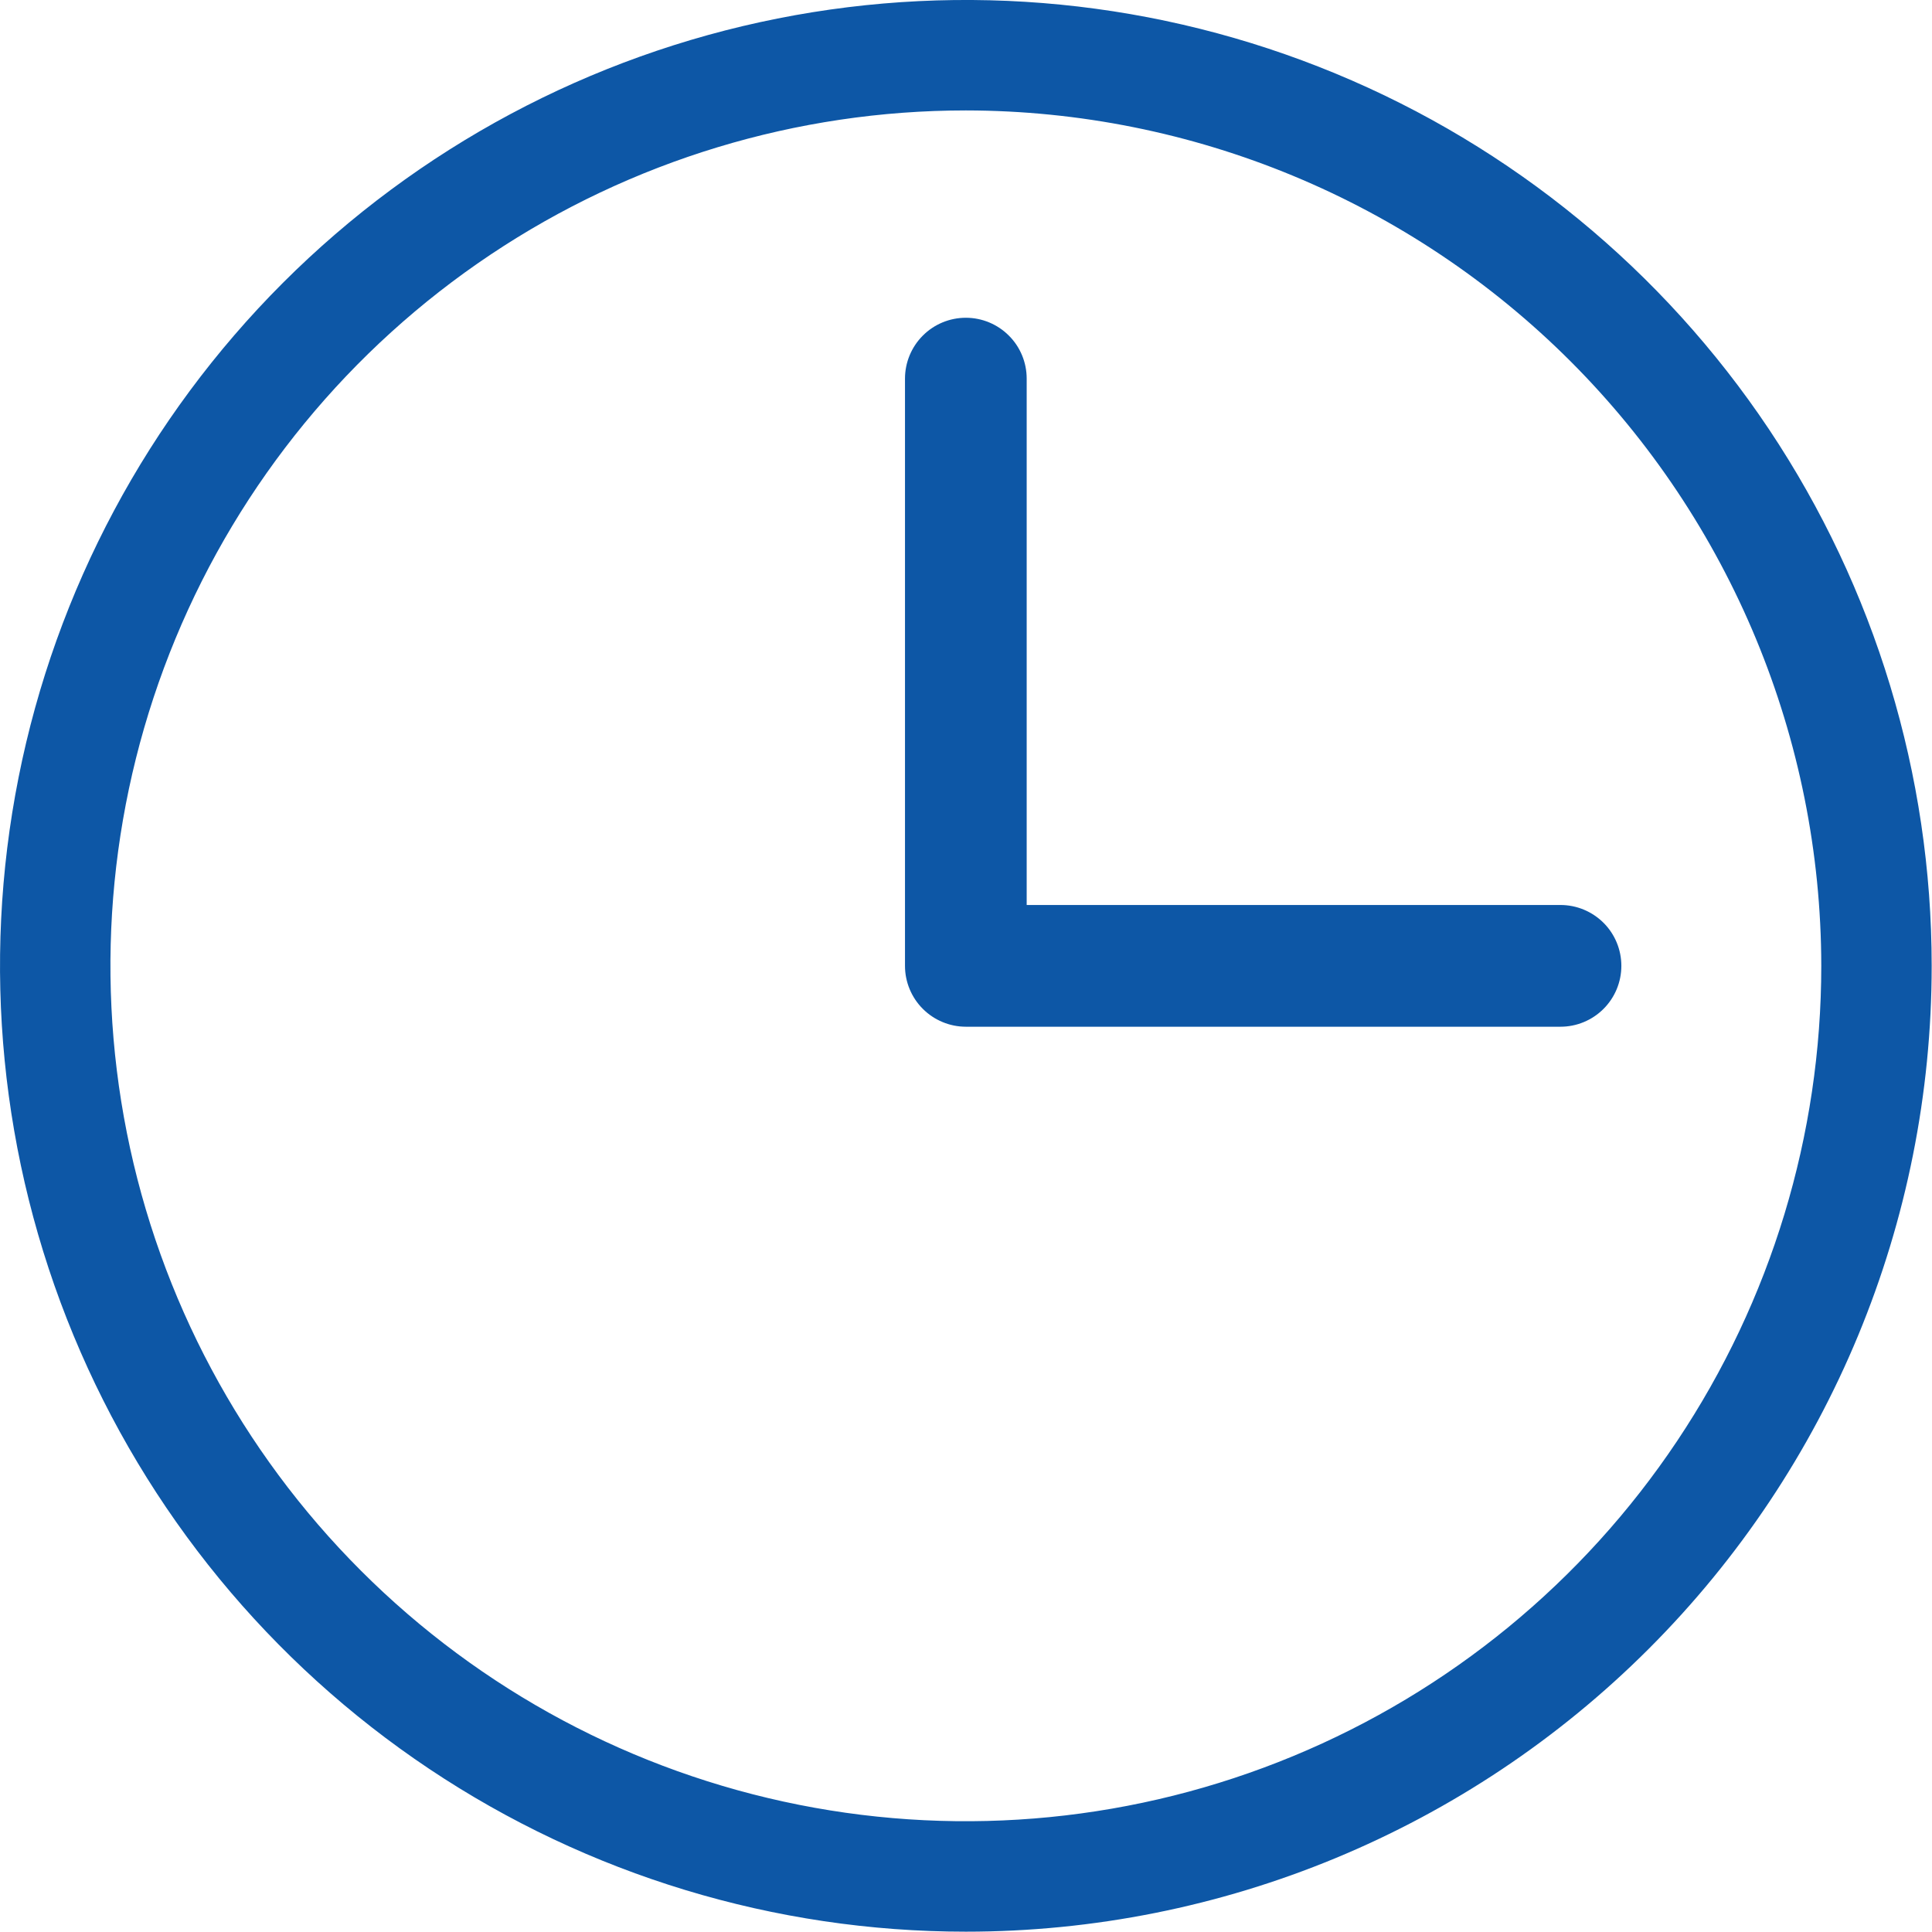 <?xml version="1.0" encoding="utf-8"?>
<!-- Generator: Adobe Illustrator 15.0.0, SVG Export Plug-In . SVG Version: 6.00 Build 0)  -->
<!DOCTYPE svg PUBLIC "-//W3C//DTD SVG 1.1//EN" "http://www.w3.org/Graphics/SVG/1.1/DTD/svg11.dtd">
<svg version="1.1" id="Ebene_1" xmlns="http://www.w3.org/2000/svg" xmlns:xlink="http://www.w3.org/1999/xlink" x="0px" y="0px"
	 width="60.01px" height="60.01px" viewBox="0 0 60.01 60.01" enable-background="new 0 0 60.01 60.01" xml:space="preserve">
<path fill="#0D57A6" d="M30,3.43c-5.255,0-10.392,1.558-14.762,4.478c-4.369,2.92-7.775,7.069-9.786,11.924
	C3.441,24.687,2.916,30.029,3.94,35.184c1.025,5.154,3.556,9.889,7.272,13.604c3.716,3.716,8.45,6.246,13.604,7.271
	c5.154,1.025,10.496,0.499,15.352-1.513c4.855-2.01,9.005-5.416,11.924-9.785c2.92-4.369,4.479-9.507,4.479-14.762
	c-0.008-7.044-2.811-13.798-7.791-18.779C43.798,6.24,37.045,3.438,30,3.43z M30,60c-5.934,0-11.733-1.76-16.667-5.056
	C8.399,51.647,4.554,46.963,2.284,41.48s-2.865-11.514-1.707-17.333c1.157-5.819,4.015-11.165,8.21-15.361
	c4.196-4.195,9.541-7.053,15.361-8.21c5.819-1.158,11.851-0.563,17.333,1.707s10.167,6.116,13.464,11.049
	C58.24,18.267,60,24.066,60,30c0,7.957-3.16,15.587-8.787,21.213C45.587,56.84,37.957,60,30,60z"/>
<path fill="#0D57A6" d="M48.47,28.11H31.89V11.76c0-0.501-0.198-0.982-0.554-1.336C30.982,10.069,30.501,9.87,30,9.87
	c-0.501,0-0.982,0.199-1.336,0.554c-0.354,0.354-0.554,0.835-0.554,1.336V30c0,0.248,0.049,0.494,0.144,0.723
	c0.095,0.229,0.234,0.438,0.41,0.613c0.175,0.176,0.384,0.315,0.613,0.41c0.229,0.096,0.475,0.145,0.724,0.145h0.11h0.12h18.24
	c0.501,0,0.981-0.199,1.337-0.555c0.354-0.354,0.553-0.834,0.553-1.336s-0.199-0.982-0.553-1.336
	C49.451,28.309,48.971,28.11,48.47,28.11z"/>
</svg>
